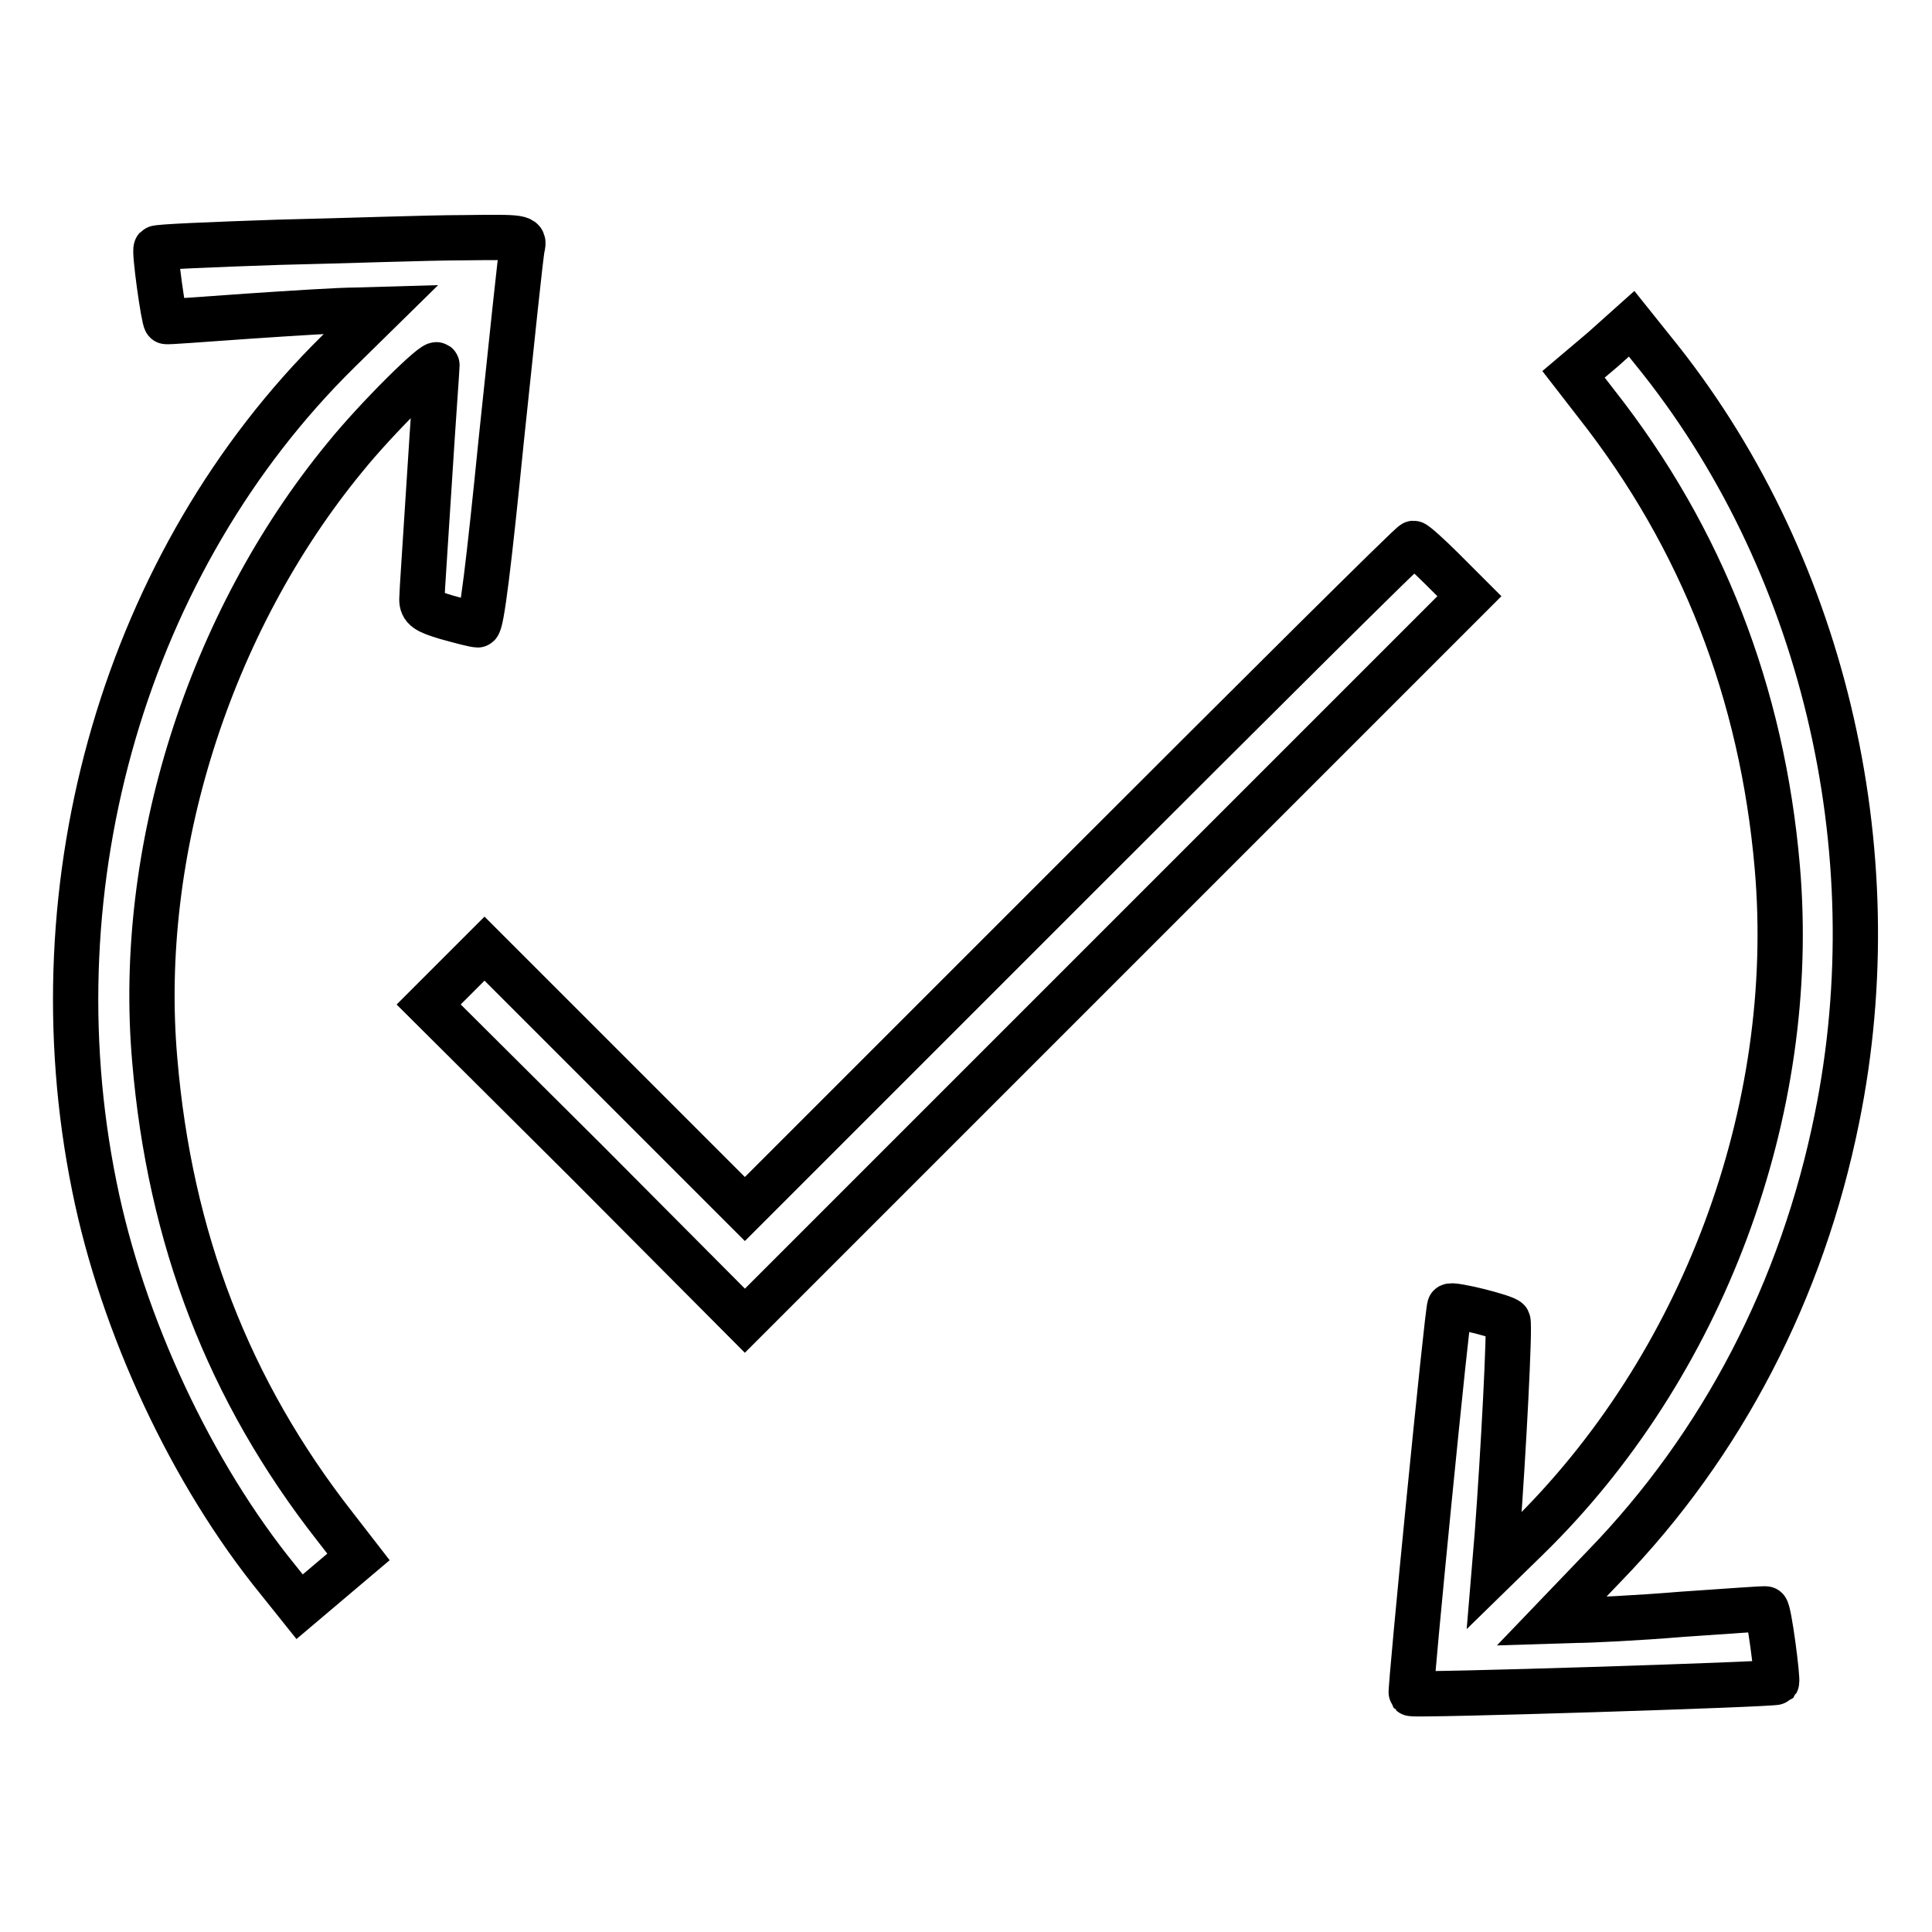 <?xml version="1.0" encoding="utf-8"?>
<!-- Svg Vector Icons : http://www.onlinewebfonts.com/icon -->
<!DOCTYPE svg PUBLIC "-//W3C//DTD SVG 1.1//EN" "http://www.w3.org/Graphics/SVG/1.1/DTD/svg11.dtd">
<svg version="1.1" xmlns="http://www.w3.org/2000/svg" xmlns:xlink="http://www.w3.org/1999/xlink" x="0px" y="0px" viewBox="0 0 256 256" enable-background="new 0 0 256 256" xml:space="preserve">
<g><g><g><path stroke-width="6" fill-opacity="0" stroke="#000000"  d="M37,32.1c-8.8,0.3-16.2,0.6-16.3,0.8c-0.3,0.3,1,9.5,1.3,9.7c0.1,0.1,4.9-0.3,10.8-0.7s12.2-0.8,14.2-0.8l3.5-0.1l-5.7,5.6c-28,27.6-40.5,70.2-32.3,110.6c3.7,18.4,12.9,38.1,24.4,52.2l2.8,3.5l3.9-3.3l3.9-3.3l-3.1-4c-14.1-18-21.9-38.2-23.9-61.9c-2.4-27.6,7.2-57.9,25.2-79.8c4.2-5.2,12.2-13.1,12.2-12.2c0,0.4-0.5,7.1-1,15.1c-0.5,8-1,15.1-1,15.9c0,1.2,0.6,1.6,3.3,2.4c1.8,0.5,3.7,1,4.1,1c0.5,0,1.5-8.3,3.1-24.3c1.4-13.3,2.6-24.9,2.8-25.7c0.3-1.4,0.3-1.4-7.9-1.3C56.7,31.5,45.8,31.9,37,32.1z"/><path stroke-width="6" fill-opacity="0" stroke="#000000"  d="M212.4,46.3l-3.9,3.3l3.1,4c13.9,17.7,21.9,38.2,23.9,61.3c2.8,32.3-9.9,66.3-33.2,89l-4.3,4.2l0.4-4.8c0.8-10.6,1.7-27.7,1.4-28.3c-0.3-0.5-7.5-2.3-7.7-1.9c-0.3,0.3-5.3,51-5.1,51.3c0.3,0.3,48-1.2,48.4-1.5c0.2-0.3-1-9.6-1.4-9.7c-0.1-0.1-5,0.3-11.1,0.7c-6,0.5-12.4,0.8-14.1,0.8l-3.2,0.1l7-7.3c15.6-16.1,26.2-36.5,30.8-59.3c7.3-35.8-2-74.3-24.4-101.8l-2.8-3.5L212.4,46.3z"/><path stroke-width="6" fill-opacity="0" stroke="#000000"  d="M142.8,116.1l-44.1,44.1L81.5,143l-17.3-17.3l-3.7,3.7l-3.7,3.7L77.8,154L98.7,175l48-48l48-48l-3.5-3.5c-1.9-1.9-3.7-3.5-3.9-3.5C187,72,167.1,91.8,142.8,116.1z"/></g></g></g>
</svg>